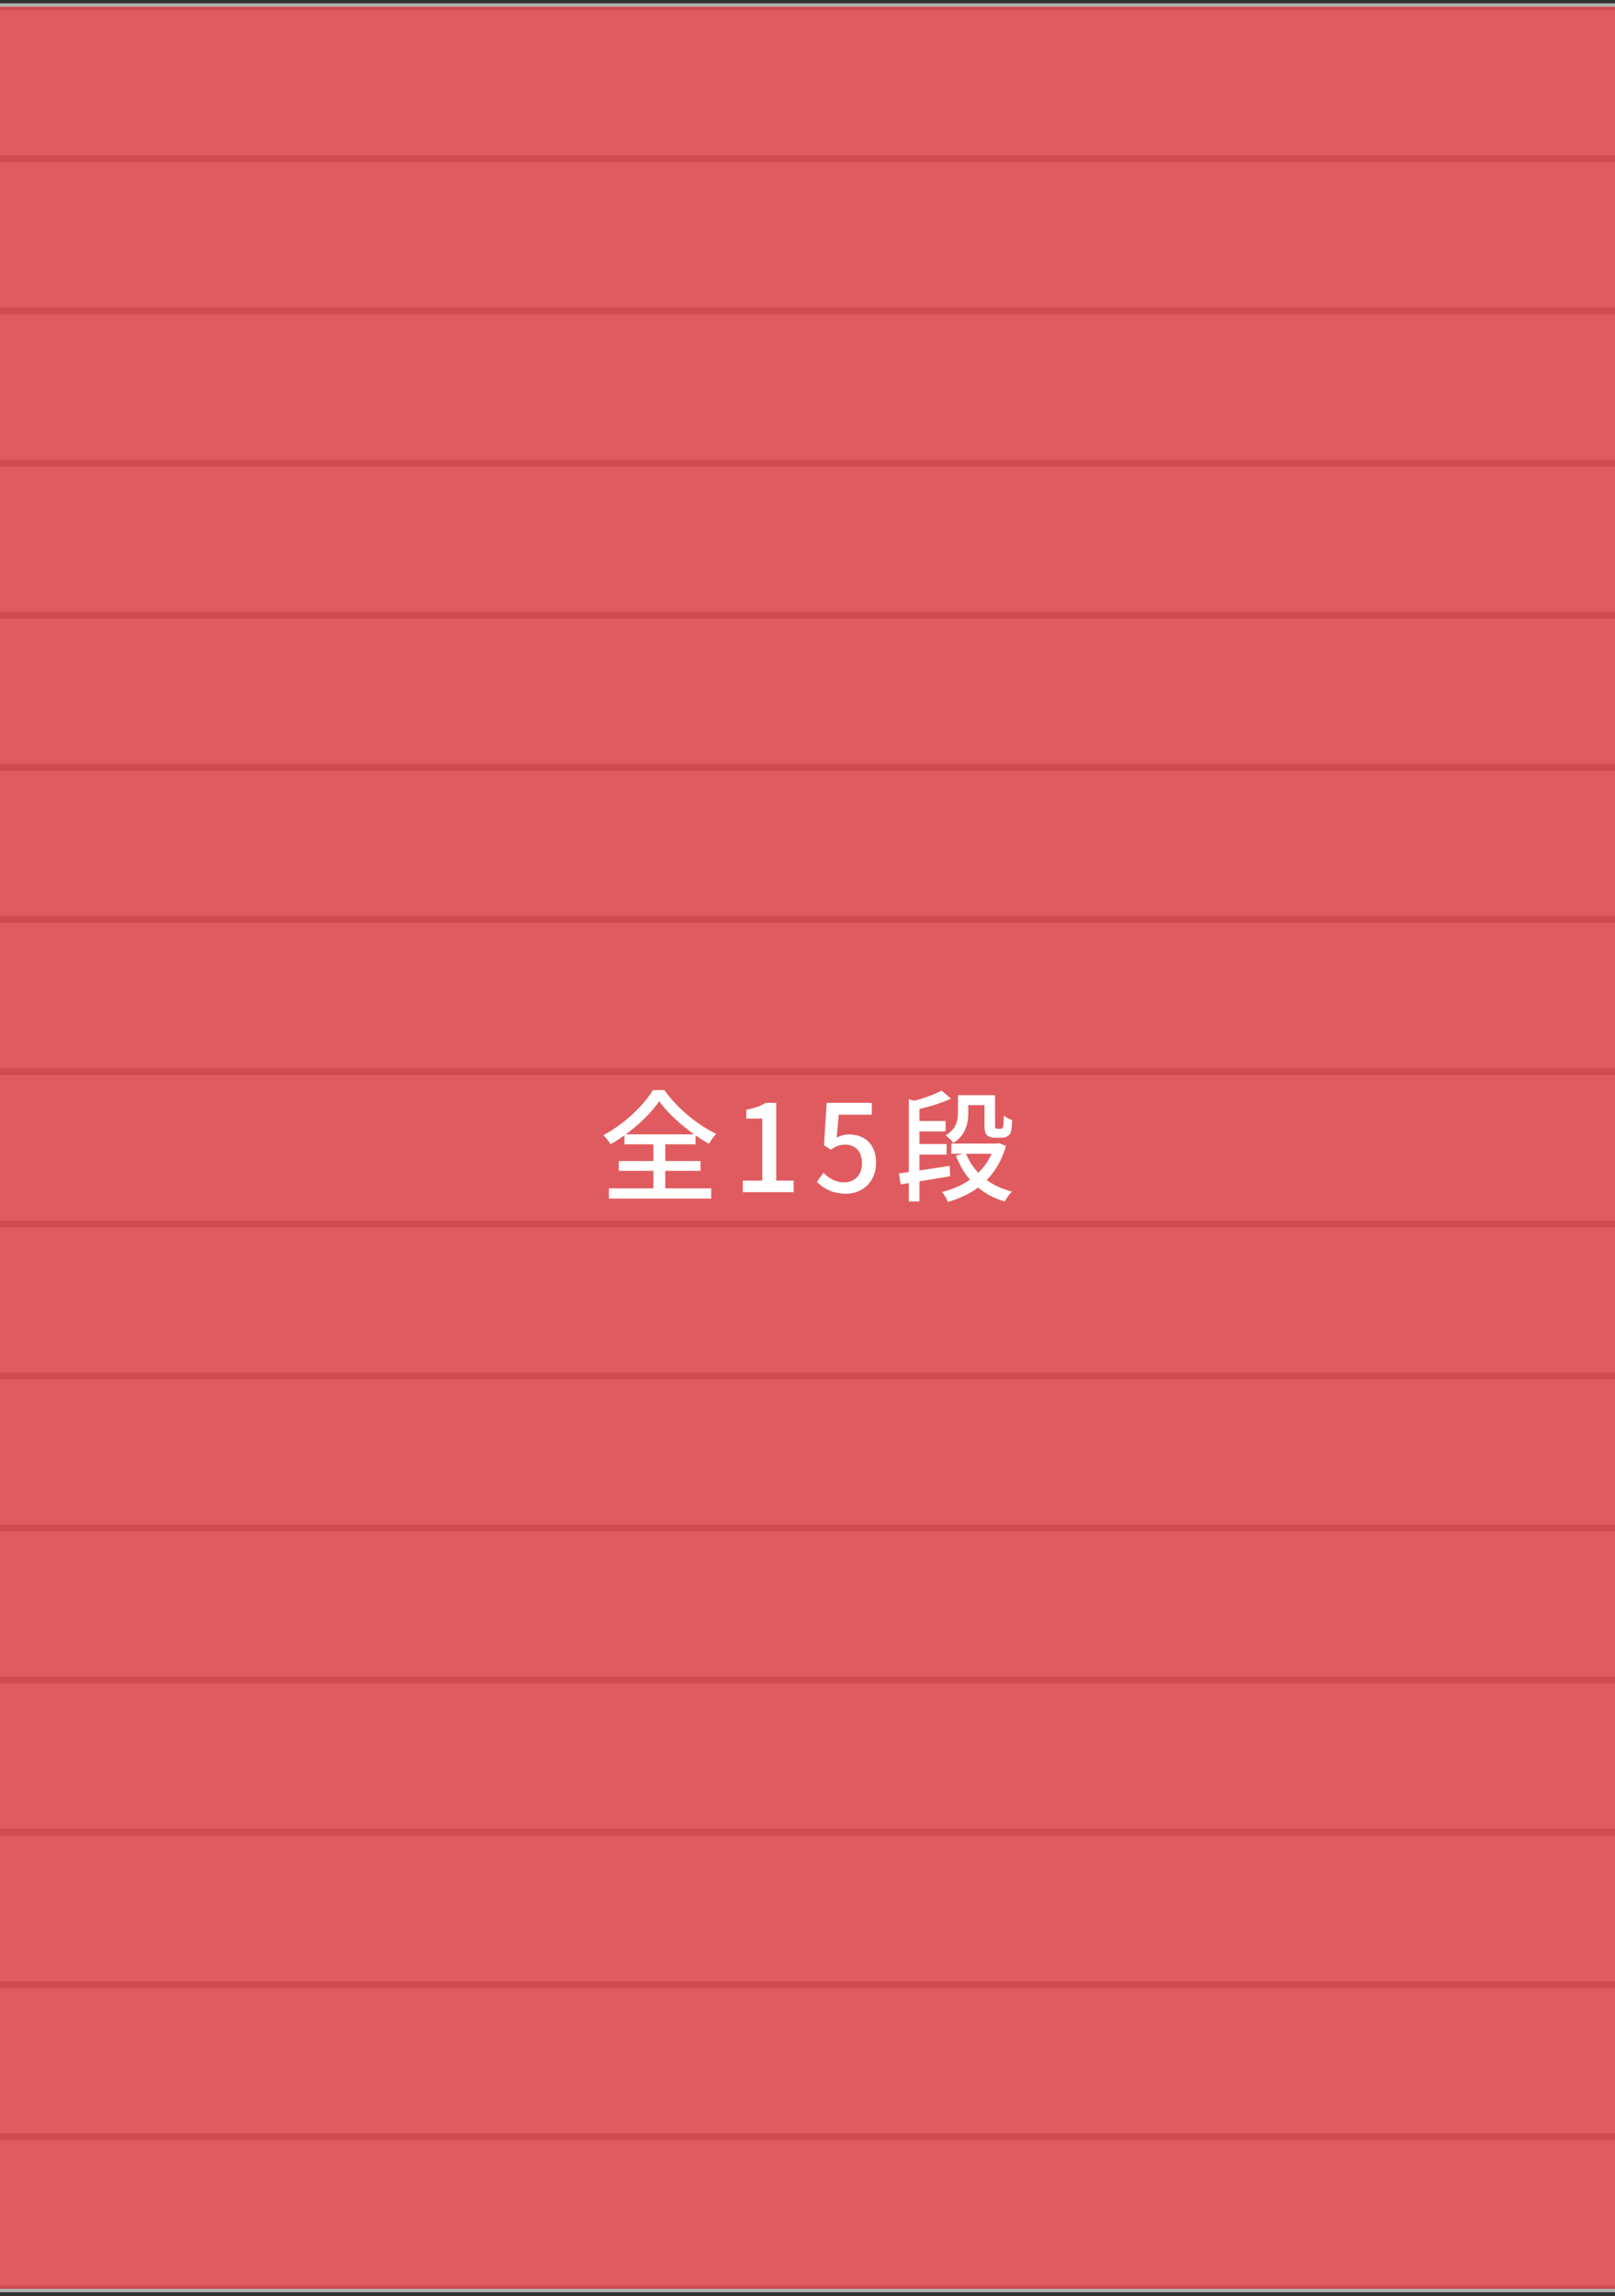 <svg width="240" height="341" fill="none" xmlns="http://www.w3.org/2000/svg"><rect width="100%" height="100%" fill="#333333" stroke="none"/><path d="M0 1h240v22.595H0V1Z" fill="#E6E6E6"/><path d="M0 1.5h240v-1H0v1Zm240 21.595H0v1h240v-1Z" fill="#B3B3B3"/><path d="M0 23.595h240v22.596H0V23.595Z" fill="#E6E6E6"/><path d="M0 24.095h240v-1H0v1Zm240 21.596H0v1h240v-1Z" fill="#B3B3B3"/><path d="M0 46.19h240v22.596H0V46.191Z" fill="#E6E6E6"/><path d="M0 46.69h240v-1H0v1Zm240 21.596H0v1h240v-1Z" fill="#B3B3B3"/><path d="M0 68.786h240v22.596H0V68.786Z" fill="#E6E6E6"/><path d="M0 69.286h240v-1H0v1Zm240 21.596H0v1h240v-1Z" fill="#B3B3B3"/><path d="M0 91.382h240v22.595H0V91.382Z" fill="#E6E6E6"/><path d="M0 91.882h240v-1H0v1Zm240 21.595H0v1h240v-1Z" fill="#B3B3B3"/><path d="M0 113.977h240v22.595H0v-22.595Z" fill="#E6E6E6"/><path d="M0 114.477h240v-1H0v1Zm240 21.595H0v1h240v-1Z" fill="#B3B3B3"/><path d="M0 136.573h240v22.595H0v-22.595Z" fill="#E6E6E6"/><path d="M0 137.073h240v-1H0v1Zm240 21.595H0v1h240v-1Z" fill="#B3B3B3"/><path d="M0 159.168h240v22.595H0v-22.595Z" fill="#E6E6E6"/><path d="M0 159.668h240v-1H0v1Zm240 21.595H0v1h240v-1Z" fill="#B3B3B3"/><path d="M0 181.763h240v22.596H0v-22.596Z" fill="#E6E6E6"/><path d="M0 182.263h240v-1H0v1Zm240 21.596H0v1h240v-1Z" fill="#B3B3B3"/><path d="M0 204.359h240v22.595H0v-22.595Z" fill="#E6E6E6"/><path d="M0 204.859h240v-1H0v1Zm240 21.595H0v1h240v-1Z" fill="#B3B3B3"/><path d="M0 226.954h240v22.596H0v-22.596Z" fill="#E6E6E6"/><path d="M0 227.454h240v-1H0v1Zm240 21.596H0v1h240v-1Z" fill="#B3B3B3"/><path d="M0 249.55h240v22.595H0V249.55Z" fill="#E6E6E6"/><path d="M0 250.05h240v-1H0v1Zm240 21.595H0v1h240v-1Z" fill="#B3B3B3"/><path d="M0 272.145h240v22.595H0v-22.595Z" fill="#E6E6E6"/><path d="M0 272.645h240v-1H0v1Zm240 21.595H0v1h240v-1Z" fill="#B3B3B3"/><path d="M0 294.74h240v22.596H0V294.74Z" fill="#E6E6E6"/><path d="M0 295.24h240v-1H0v1Zm240 21.596H0v1h240v-1Z" fill="#B3B3B3"/><path d="M0 317.336h240v22.595H0v-22.595Z" fill="#E6E6E6"/><path d="M0 317.836h240v-1H0v1Zm240 21.595H0v1h240v-1Z" fill="#B3B3B3"/><path opacity=".7" fill="#DD2025" d="M0 1h240v338.931H0z"/><path d="M92.994 168.467h10.152c-2.052-1.476-4.032-3.294-5.184-4.914-1.08 1.584-2.898 3.402-4.968 4.914Zm5.868 5.418v2.61h6.822v1.512H90.492v-1.512h6.606v-2.61H91.95v-1.458h5.148v-2.484h-4.302v-1.332a21.24 21.24 0 0 1-2.07 1.332c-.216-.396-.684-.99-1.062-1.35 3.078-1.638 6.012-4.428 7.362-6.696h1.71c1.89 2.682 4.914 5.166 7.704 6.498-.396.414-.792.99-1.098 1.476a22.544 22.544 0 0 1-1.98-1.26v1.332h-4.5v2.484h5.238v1.458h-5.238Zm11.52 3.168v-1.71h2.898v-9.216h-2.376v-1.314c1.242-.234 2.124-.54 2.88-1.026h1.566v11.556h2.592v1.71h-7.56Zm15.342.234c-2.088 0-3.402-.846-4.338-1.764l.99-1.35c.756.756 1.71 1.422 3.096 1.422 1.494 0 2.628-1.062 2.628-2.826s-1.008-2.772-2.52-2.772c-.846 0-1.35.252-2.124.756l-1.008-.666.396-6.3h6.714v1.764h-4.914l-.306 3.402c.576-.288 1.098-.468 1.818-.468 2.214 0 4.032 1.314 4.032 4.212 0 2.934-2.142 4.59-4.464 4.59Zm18.168-13.158v1.098c0 1.548-.36 3.384-2.232 4.518-.198-.324-.81-.918-1.134-1.134 1.62-.954 1.836-2.232 1.836-3.42v-2.538h5.508v4.32c0 .342 0 .522.072.594a.466.466 0 0 0 .252.072h.396c.126 0 .27-.018.324-.054.072-.054.144-.18.18-.414.036-.252.072-.792.072-1.494.288.252.846.522 1.242.666-.036.702-.072 1.494-.198 1.8a1.038 1.038 0 0 1-.576.648c-.216.126-.612.18-.9.18h-.936c-.378 0-.846-.108-1.098-.36-.288-.252-.396-.594-.396-1.674v-2.808h-2.412Zm-2.754 9.018.054 1.548c-1.53.252-3.096.522-4.554.756v2.988h-1.584v-2.736l-1.206.198-.27-1.62 1.476-.216v-10.818l.792.234c1.53-.396 3.114-.972 4.068-1.512l1.404 1.188c-1.332.648-3.06 1.152-4.68 1.548v1.782h3.888v1.548h-3.888v1.872h4.032v1.566h-4.032v2.358c1.422-.216 2.988-.45 4.5-.684Zm6.228-1.8h-3.798a8.957 8.957 0 0 0 1.818 2.826 8.794 8.794 0 0 0 1.98-2.826Zm1.062-1.584 1.062.432c-.594 2.106-1.584 3.762-2.862 5.058 1.062.774 2.322 1.35 3.762 1.71a7.23 7.23 0 0 0-1.08 1.476c-1.548-.45-2.862-1.152-3.96-2.07-1.314.972-2.826 1.656-4.482 2.142-.18-.432-.558-1.134-.9-1.476 1.53-.378 2.97-.99 4.176-1.836-.864-1.008-1.566-2.196-2.088-3.564l1.008-.288h-1.692v-1.512h6.768l.288-.072Z" fill="#fff"/></svg>